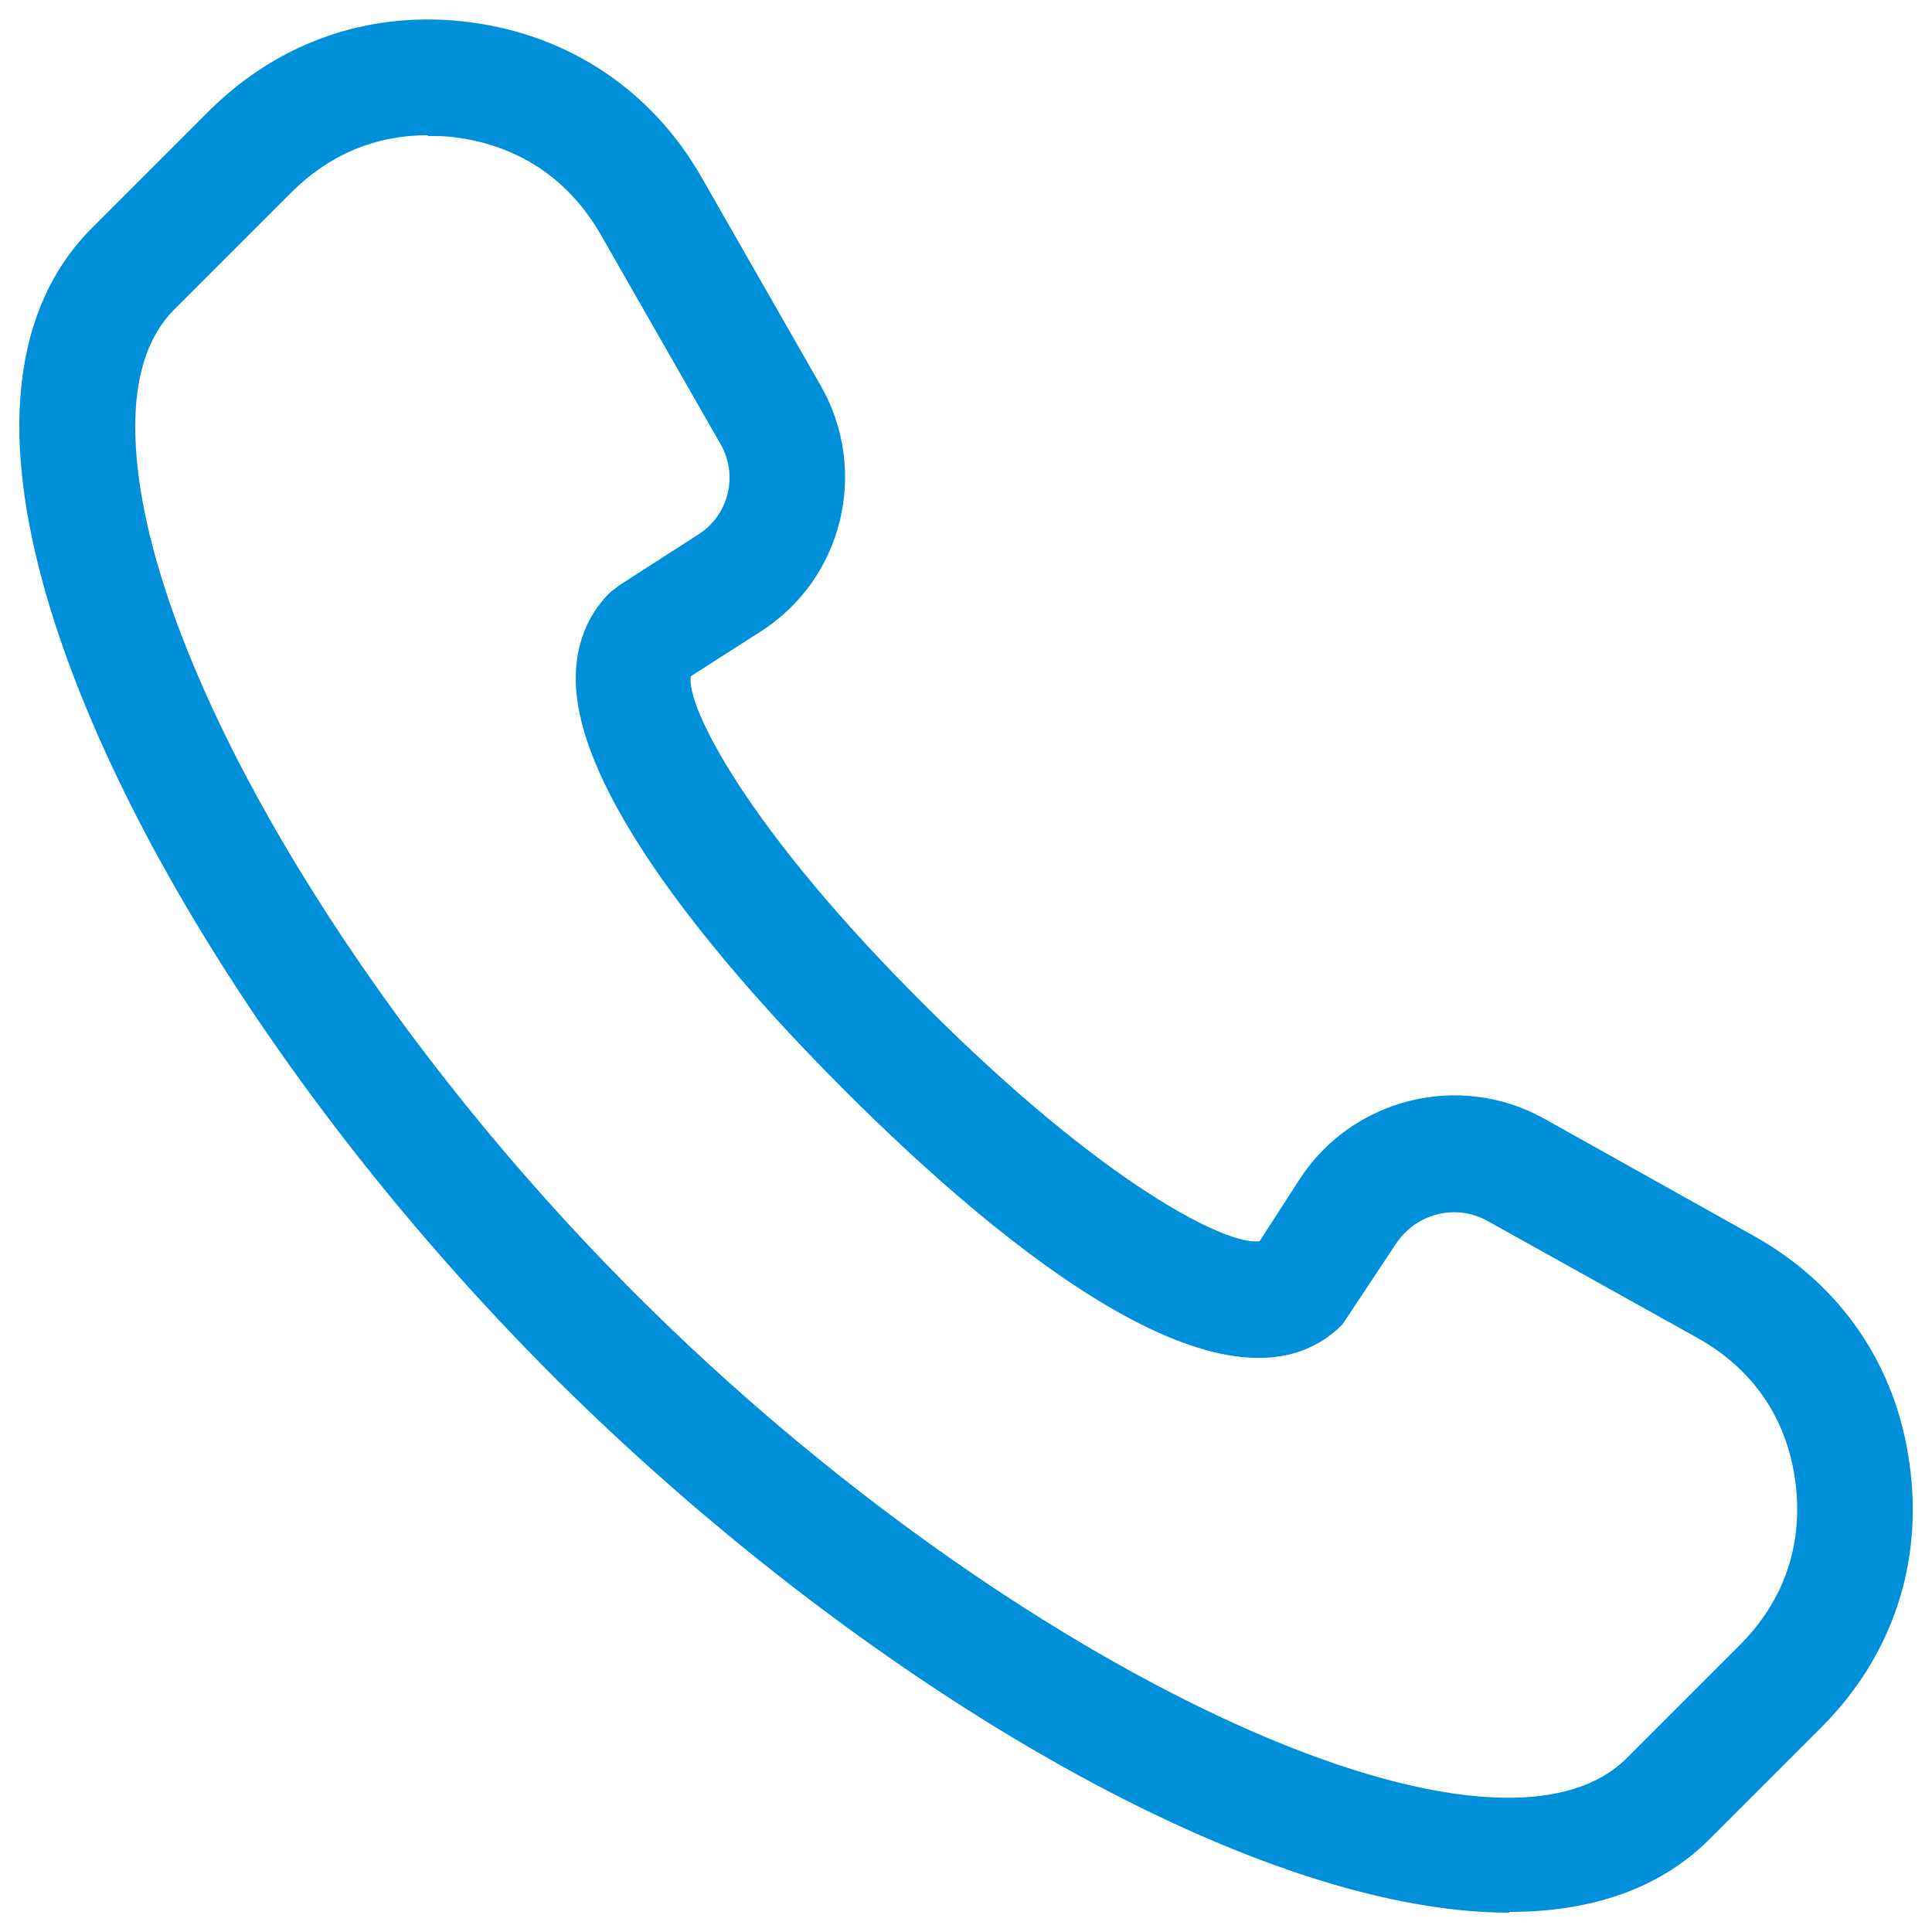 <?xml version="1.0" encoding="UTF-8"?>
<svg id="_圖層_1" data-name=" 圖層 1" xmlns="http://www.w3.org/2000/svg" viewBox="0 0 25 25">
  <defs>
    <style>
      .cls-1 {
        fill: #0090da;
      }
    </style>
  </defs>
  <path class="cls-1" d="M19.53,24.75c-3.41,0-8.49-3.08-12.34-6.91C3.1,13.76.25,8.7.25,5.52c0-1.09.32-1.95.94-2.57l1.52-1.52C3.63.52,4.83.12,6.1.29c1.27.17,2.33.88,2.97,1.99l1.55,2.71c.63,1.1.29,2.51-.79,3.19l-.89.57c-.07.37.71,1.96,3.05,4.28,2.32,2.32,3.91,3.1,4.31,3.03l.51-.79c.68-1.06,2.08-1.41,3.18-.79l2.7,1.51c1.13.63,1.85,1.68,2.02,2.96.18,1.28-.23,2.49-1.14,3.4l-1.46,1.46c-.65.64-1.53.93-2.58.93h0ZM5.53,1.75c-.67,0-1.27.25-1.76.74l-1.52,1.52c-.33.33-.5.84-.5,1.51,0,2.76,2.73,7.49,6.5,11.25,4.83,4.82,11.05,7.73,12.8,5.98l1.46-1.46c.58-.58.83-1.31.72-2.13-.11-.81-.55-1.45-1.27-1.85l-2.71-1.51c-.41-.23-.93-.1-1.19.3l-.69,1.04c-1.4,1.4-4.28-.87-6.44-3.03-1.3-1.3-3.48-3.71-3.48-5.33,0-.44.15-.82.44-1.11l.13-.1,1.01-.65c.4-.25.53-.77.29-1.18l-1.55-2.71c-.41-.71-1.05-1.14-1.86-1.25-.13-.02-.25-.02-.37-.02h0Z"/>
</svg>